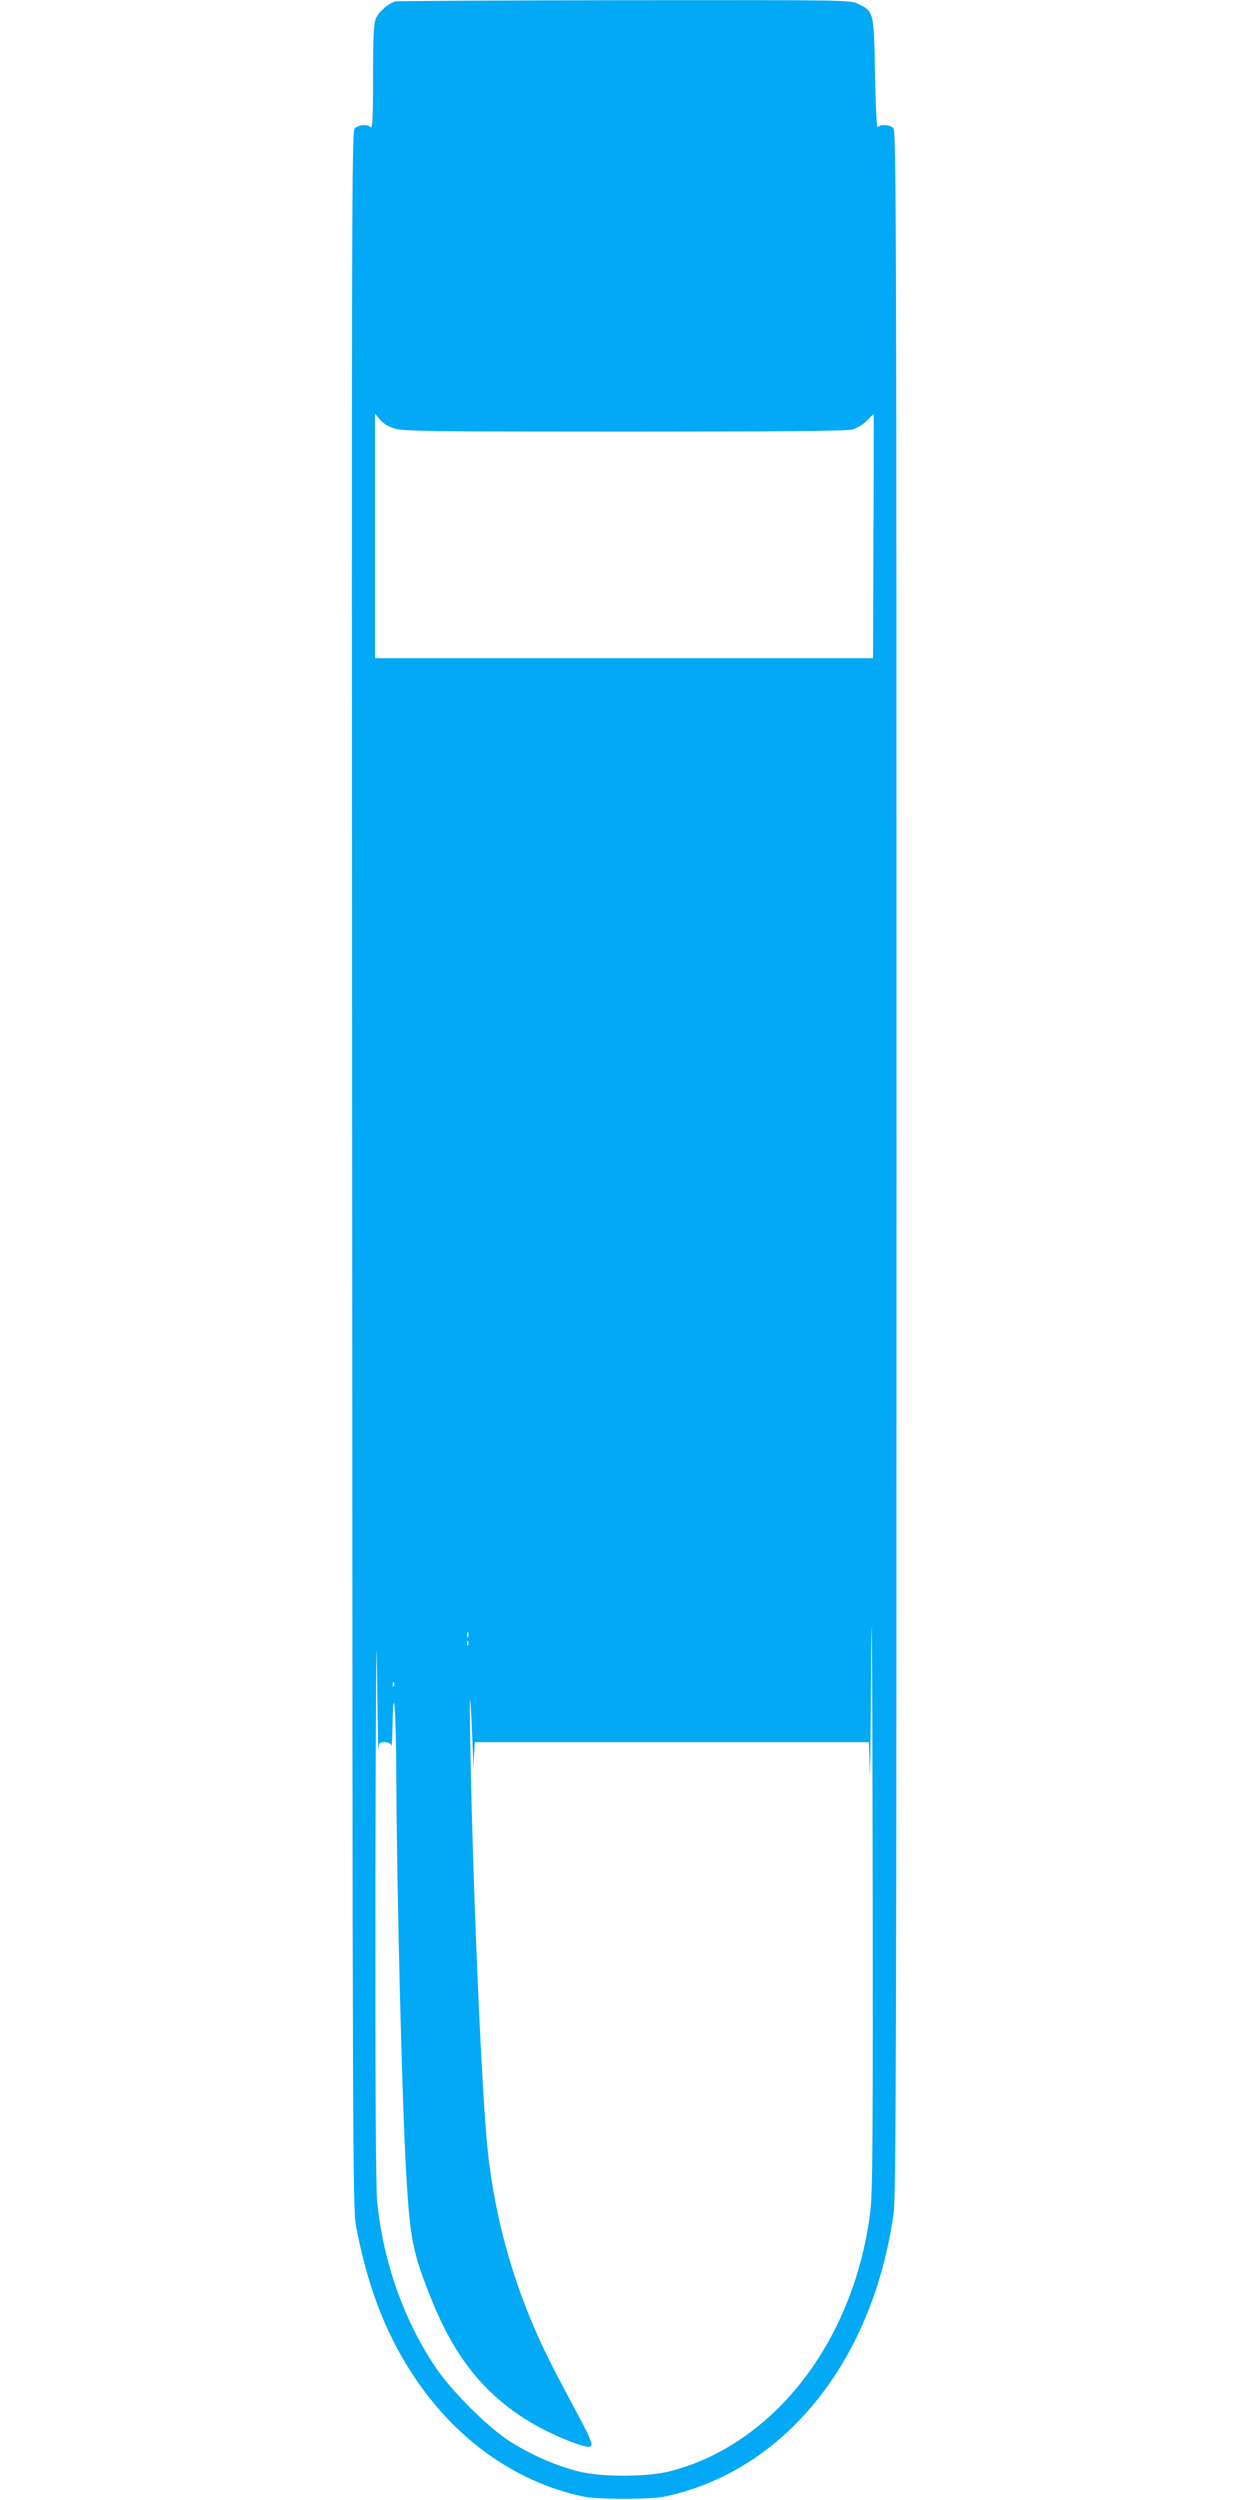 <?xml version="1.0" standalone="no"?>
<!DOCTYPE svg PUBLIC "-//W3C//DTD SVG 20010904//EN"
 "http://www.w3.org/TR/2001/REC-SVG-20010904/DTD/svg10.dtd">
<svg version="1.0" xmlns="http://www.w3.org/2000/svg"
 width="640pt" height="1280pt" viewBox="0 0 640 1280"
 preserveAspectRatio="xMidYMid meet">
<g transform="translate(0,1280) scale(0.1,-0.1)"
fill="#03a9f4" stroke="none">
<path d="M2025 12793 c-35 -9 -87 -54 -101 -89 -11 -26 -14 -95 -14 -301 0
-208 -3 -264 -12 -255 -18 18 -63 14 -82 -6 -15 -18 -16 -388 -13 -5333 2
-5033 3 -5319 20 -5408 58 -303 147 -538 285 -751 216 -334 526 -557 877 -632
78 -16 342 -16 420 0 610 130 1063 689 1170 1447 13 85 15 867 15 5382 0 4788
-1 5283 -16 5297 -18 19 -70 21 -81 4 -4 -7 -10 115 -13 272 -6 321 -5 320
-86 360 -40 20 -56 20 -1195 19 -635 -1 -1163 -4 -1174 -6z m-2 -2188 c44 -13
199 -15 1176 -15 787 0 1138 3 1166 11 21 6 54 26 73 45 19 19 35 34 35 34 1
0 1 -281 -1 -625 l-2 -625 -1275 0 -1275 0 0 626 0 626 26 -31 c16 -20 44 -36
77 -46z m2432 -9137 c-85 -654 -488 -1178 -1017 -1319 -119 -32 -355 -33 -479
-2 -118 30 -250 89 -356 158 -113 75 -289 252 -370 370 -165 244 -271 543
-302 854 -7 68 -10 628 -9 1665 2 874 5 1350 8 1081 3 -264 6 -461 8 -437 2
39 4 42 31 42 20 0 31 -6 34 -17 3 -10 6 41 7 112 5 237 18 52 19 -270 3 -609
29 -1655 51 -2040 20 -334 33 -398 129 -638 123 -306 282 -500 526 -640 83
-48 211 -103 265 -113 46 -10 40 13 -51 181 -44 83 -103 193 -129 246 -185
366 -295 753 -329 1154 -32 375 -74 1404 -84 2075 -4 255 2 211 14 -100 l3
-85 3 68 4 67 1009 0 1009 0 4 -152 c1 -84 5 162 7 547 3 456 6 109 8 -995 2
-1466 0 -1711 -13 -1812z m-2058 2950 c-3 -7 -5 -2 -5 12 0 14 2 19 5 13 2 -7
2 -19 0 -25z m0 -40 c-3 -8 -6 -5 -6 6 -1 11 2 17 5 13 3 -3 4 -12 1 -19z
m-380 -210 c-3 -8 -6 -5 -6 6 -1 11 2 17 5 13 3 -3 4 -12 1 -19z"/>
</g>
</svg>
